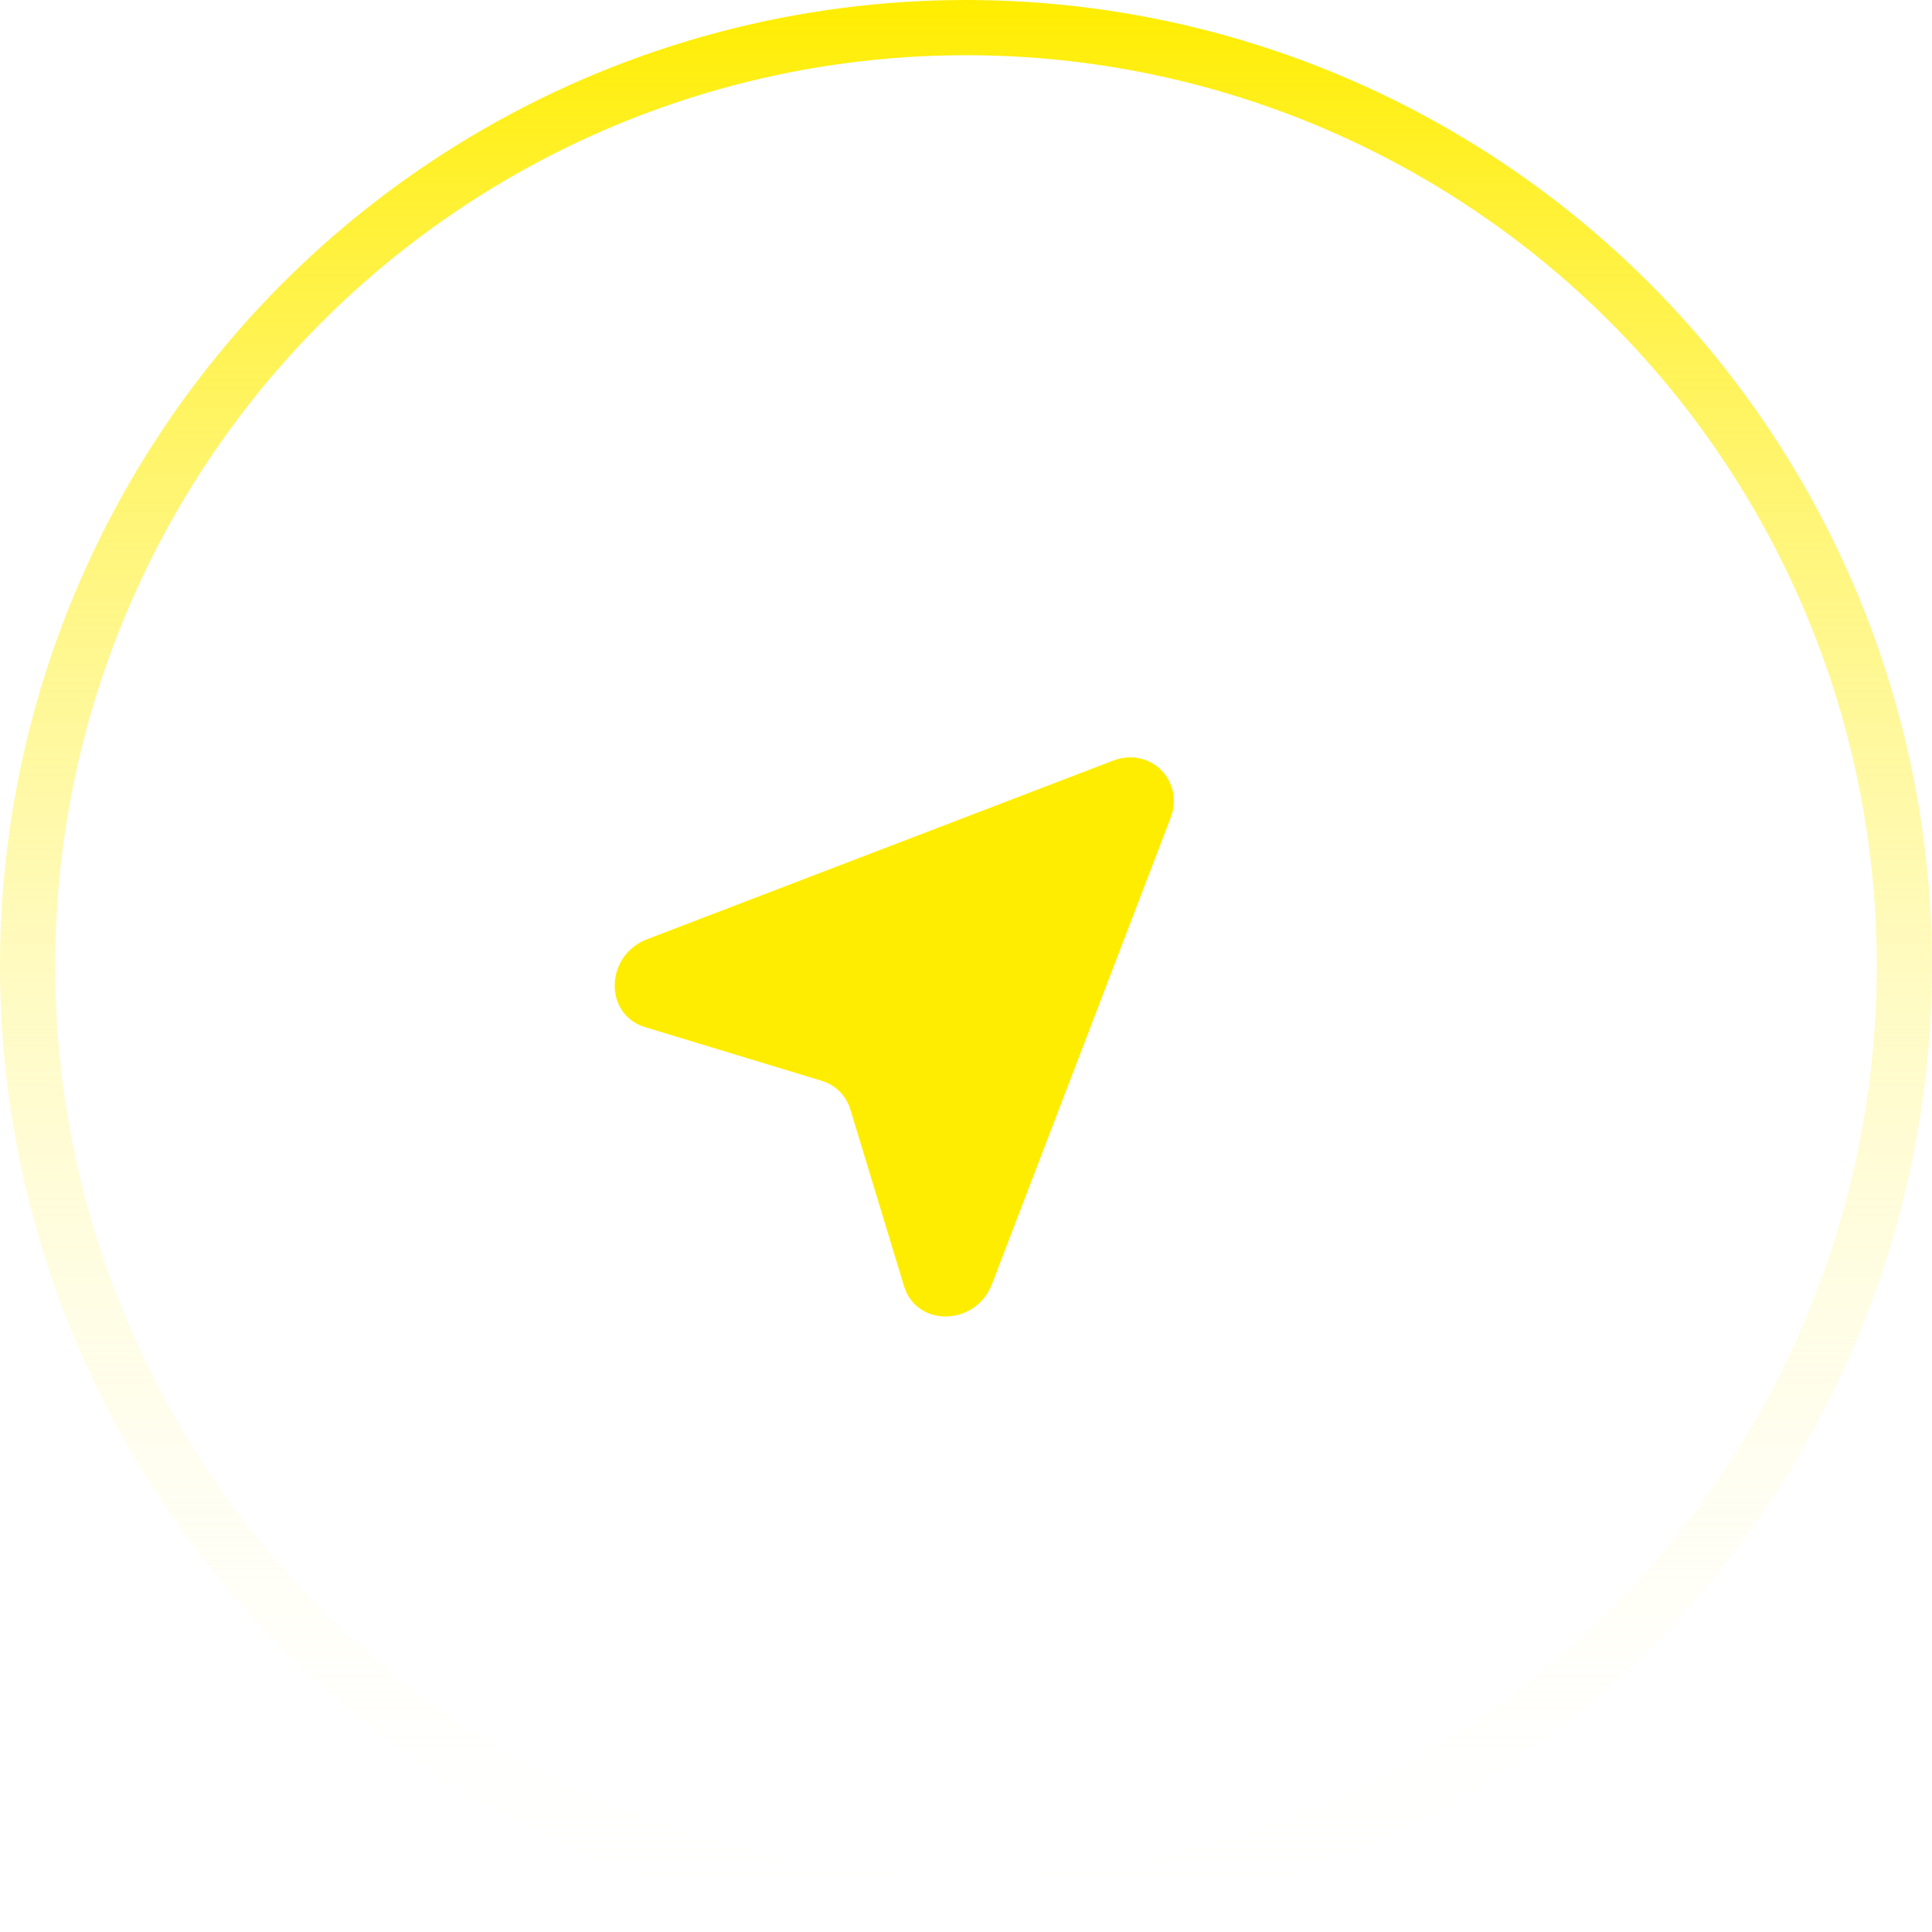 <svg width="70" height="70" viewBox="0 0 70 70" fill="none" xmlns="http://www.w3.org/2000/svg">
<circle cx="35" cy="35" r="34" stroke="url(#paint0_linear_300_81)" stroke-width="2"/>
<g clip-path="url(#clip0_300_81)">
<path d="M23.448 34.029L40.328 27.56C41.681 27.042 42.929 28.289 42.41 29.643L35.942 46.523C35.356 48.053 33.212 48.102 32.754 46.597L30.809 40.194C30.657 39.696 30.275 39.313 29.777 39.162L23.374 37.216C21.869 36.759 21.918 34.614 23.448 34.029Z" fill="#FFED00"/>
</g>
<defs>
<linearGradient id="paint0_linear_300_81" x1="35" y1="0" x2="35" y2="70" gradientUnits="userSpaceOnUse">
<stop stop-color="#FFED00"/>
<stop offset="1" stop-color="white" stop-opacity="0"/>
</linearGradient>
<clipPath id="clip0_300_81">
<rect width="24" height="24" fill="white" transform="translate(35 18) rotate(45)"/>
</clipPath>
</defs>
</svg>
